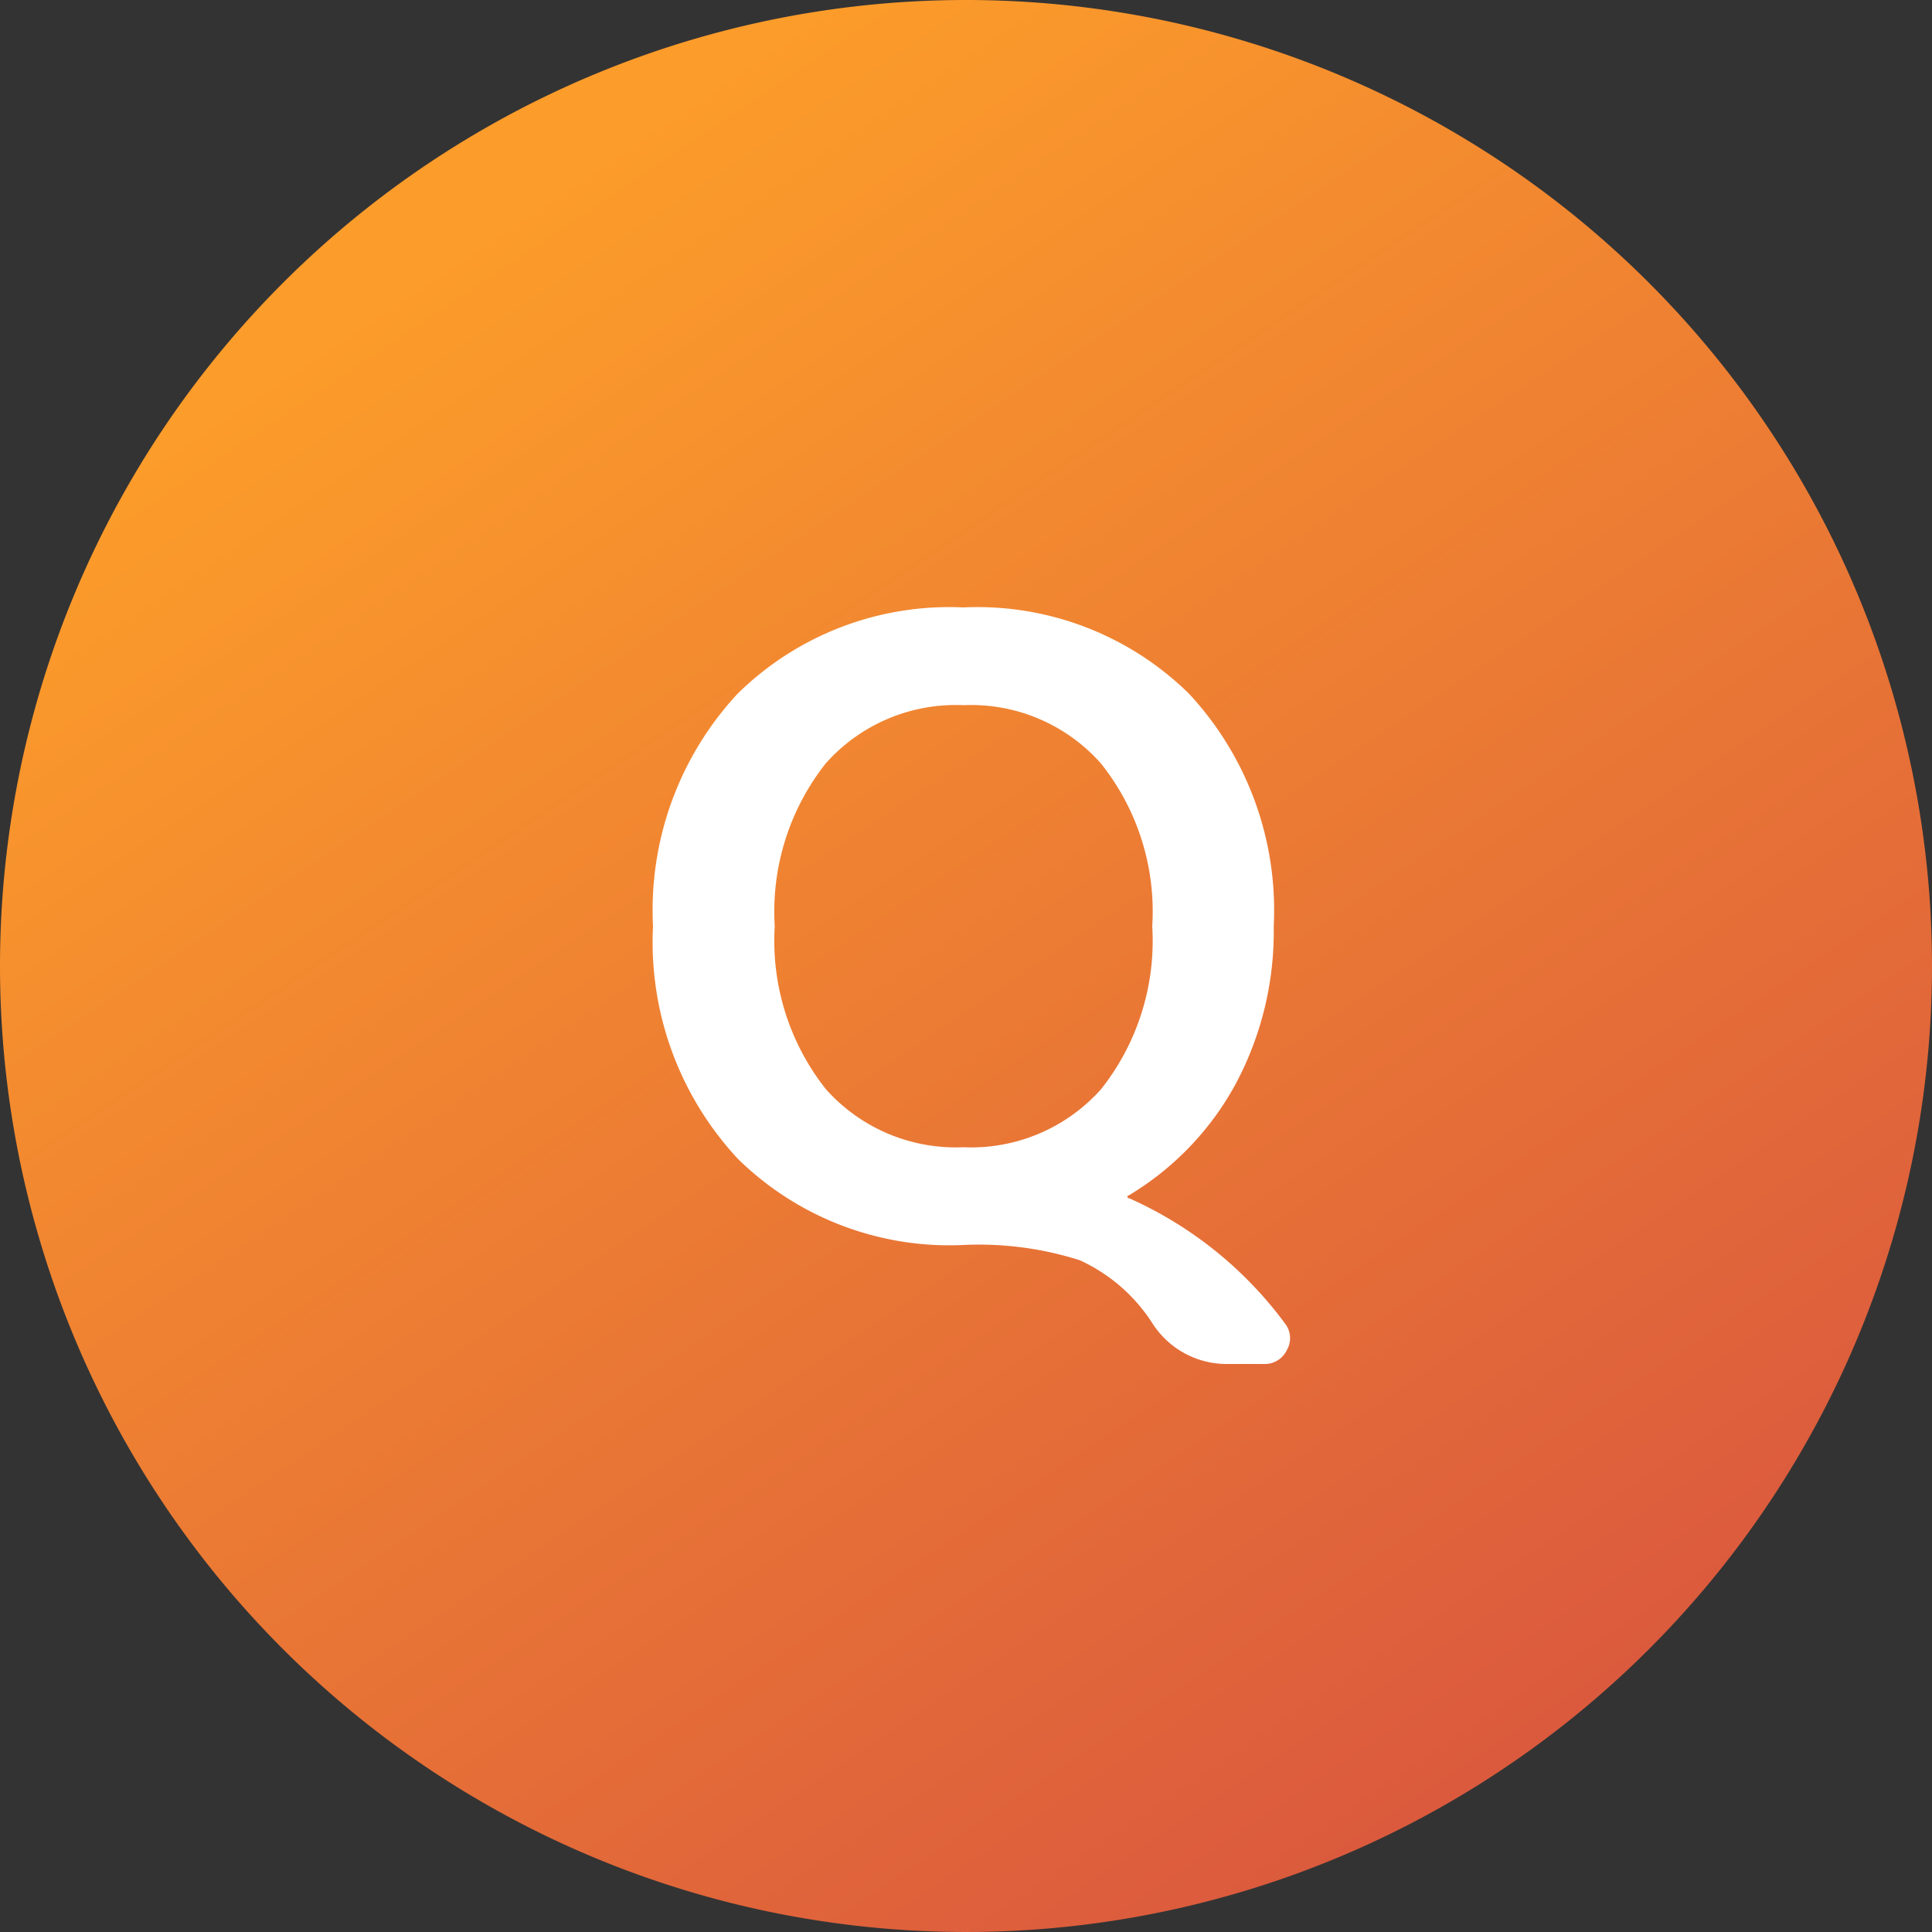 <svg xmlns="http://www.w3.org/2000/svg" xmlns:xlink="http://www.w3.org/1999/xlink" width="50" height="50" viewBox="0 0 50 50"><rect x="0" y="0" width="50" height="50" fill="#333333" stroke="none"/><defs><linearGradient id="a" x1="0.256" y1="0.12" x2="0.796" y2="0.926" gradientUnits="objectBoundingBox"><stop offset="0" stop-color="#fc9c2a"/><stop offset="1" stop-color="#da583e"/></linearGradient></defs><g transform="translate(701 -3432)"><path d="M25,0A25,25,0,1,1,0,25,25,25,0,0,1,25,0Z" transform="translate(-701 3432)" fill="url(#a)"/><path d="M14.5-12.232a4.482,4.482,0,0,0-3.564-1.518A4.5,4.5,0,0,0,7.37-12.243,6.185,6.185,0,0,0,6.05-8.03,6.185,6.185,0,0,0,7.37-3.817,4.5,4.5,0,0,0,10.934-2.31,4.5,4.5,0,0,0,14.5-3.817a6.185,6.185,0,0,0,1.32-4.213A6.141,6.141,0,0,0,14.5-12.232ZM10.934.22A7.808,7.808,0,0,1,5.093-2.013,8.223,8.223,0,0,1,2.9-8.03a8.223,8.223,0,0,1,2.189-6.017,7.808,7.808,0,0,1,5.841-2.233,7.808,7.808,0,0,1,5.841,2.233A8.223,8.223,0,0,1,18.964-8.03a8.364,8.364,0,0,1-.99,4.092A7.578,7.578,0,0,1,15.2-1.056a.019.019,0,0,0-.022.022.039.039,0,0,0,.044.044A10.143,10.143,0,0,1,19.25,2.244a.615.615,0,0,1,.055.693.632.632,0,0,1-.6.363h-.946a2.278,2.278,0,0,1-1.936-1.056A4.424,4.424,0,0,0,13.948.616,8.607,8.607,0,0,0,10.934.22Z" transform="translate(-687 3464)" fill="#fff"/></g></svg>